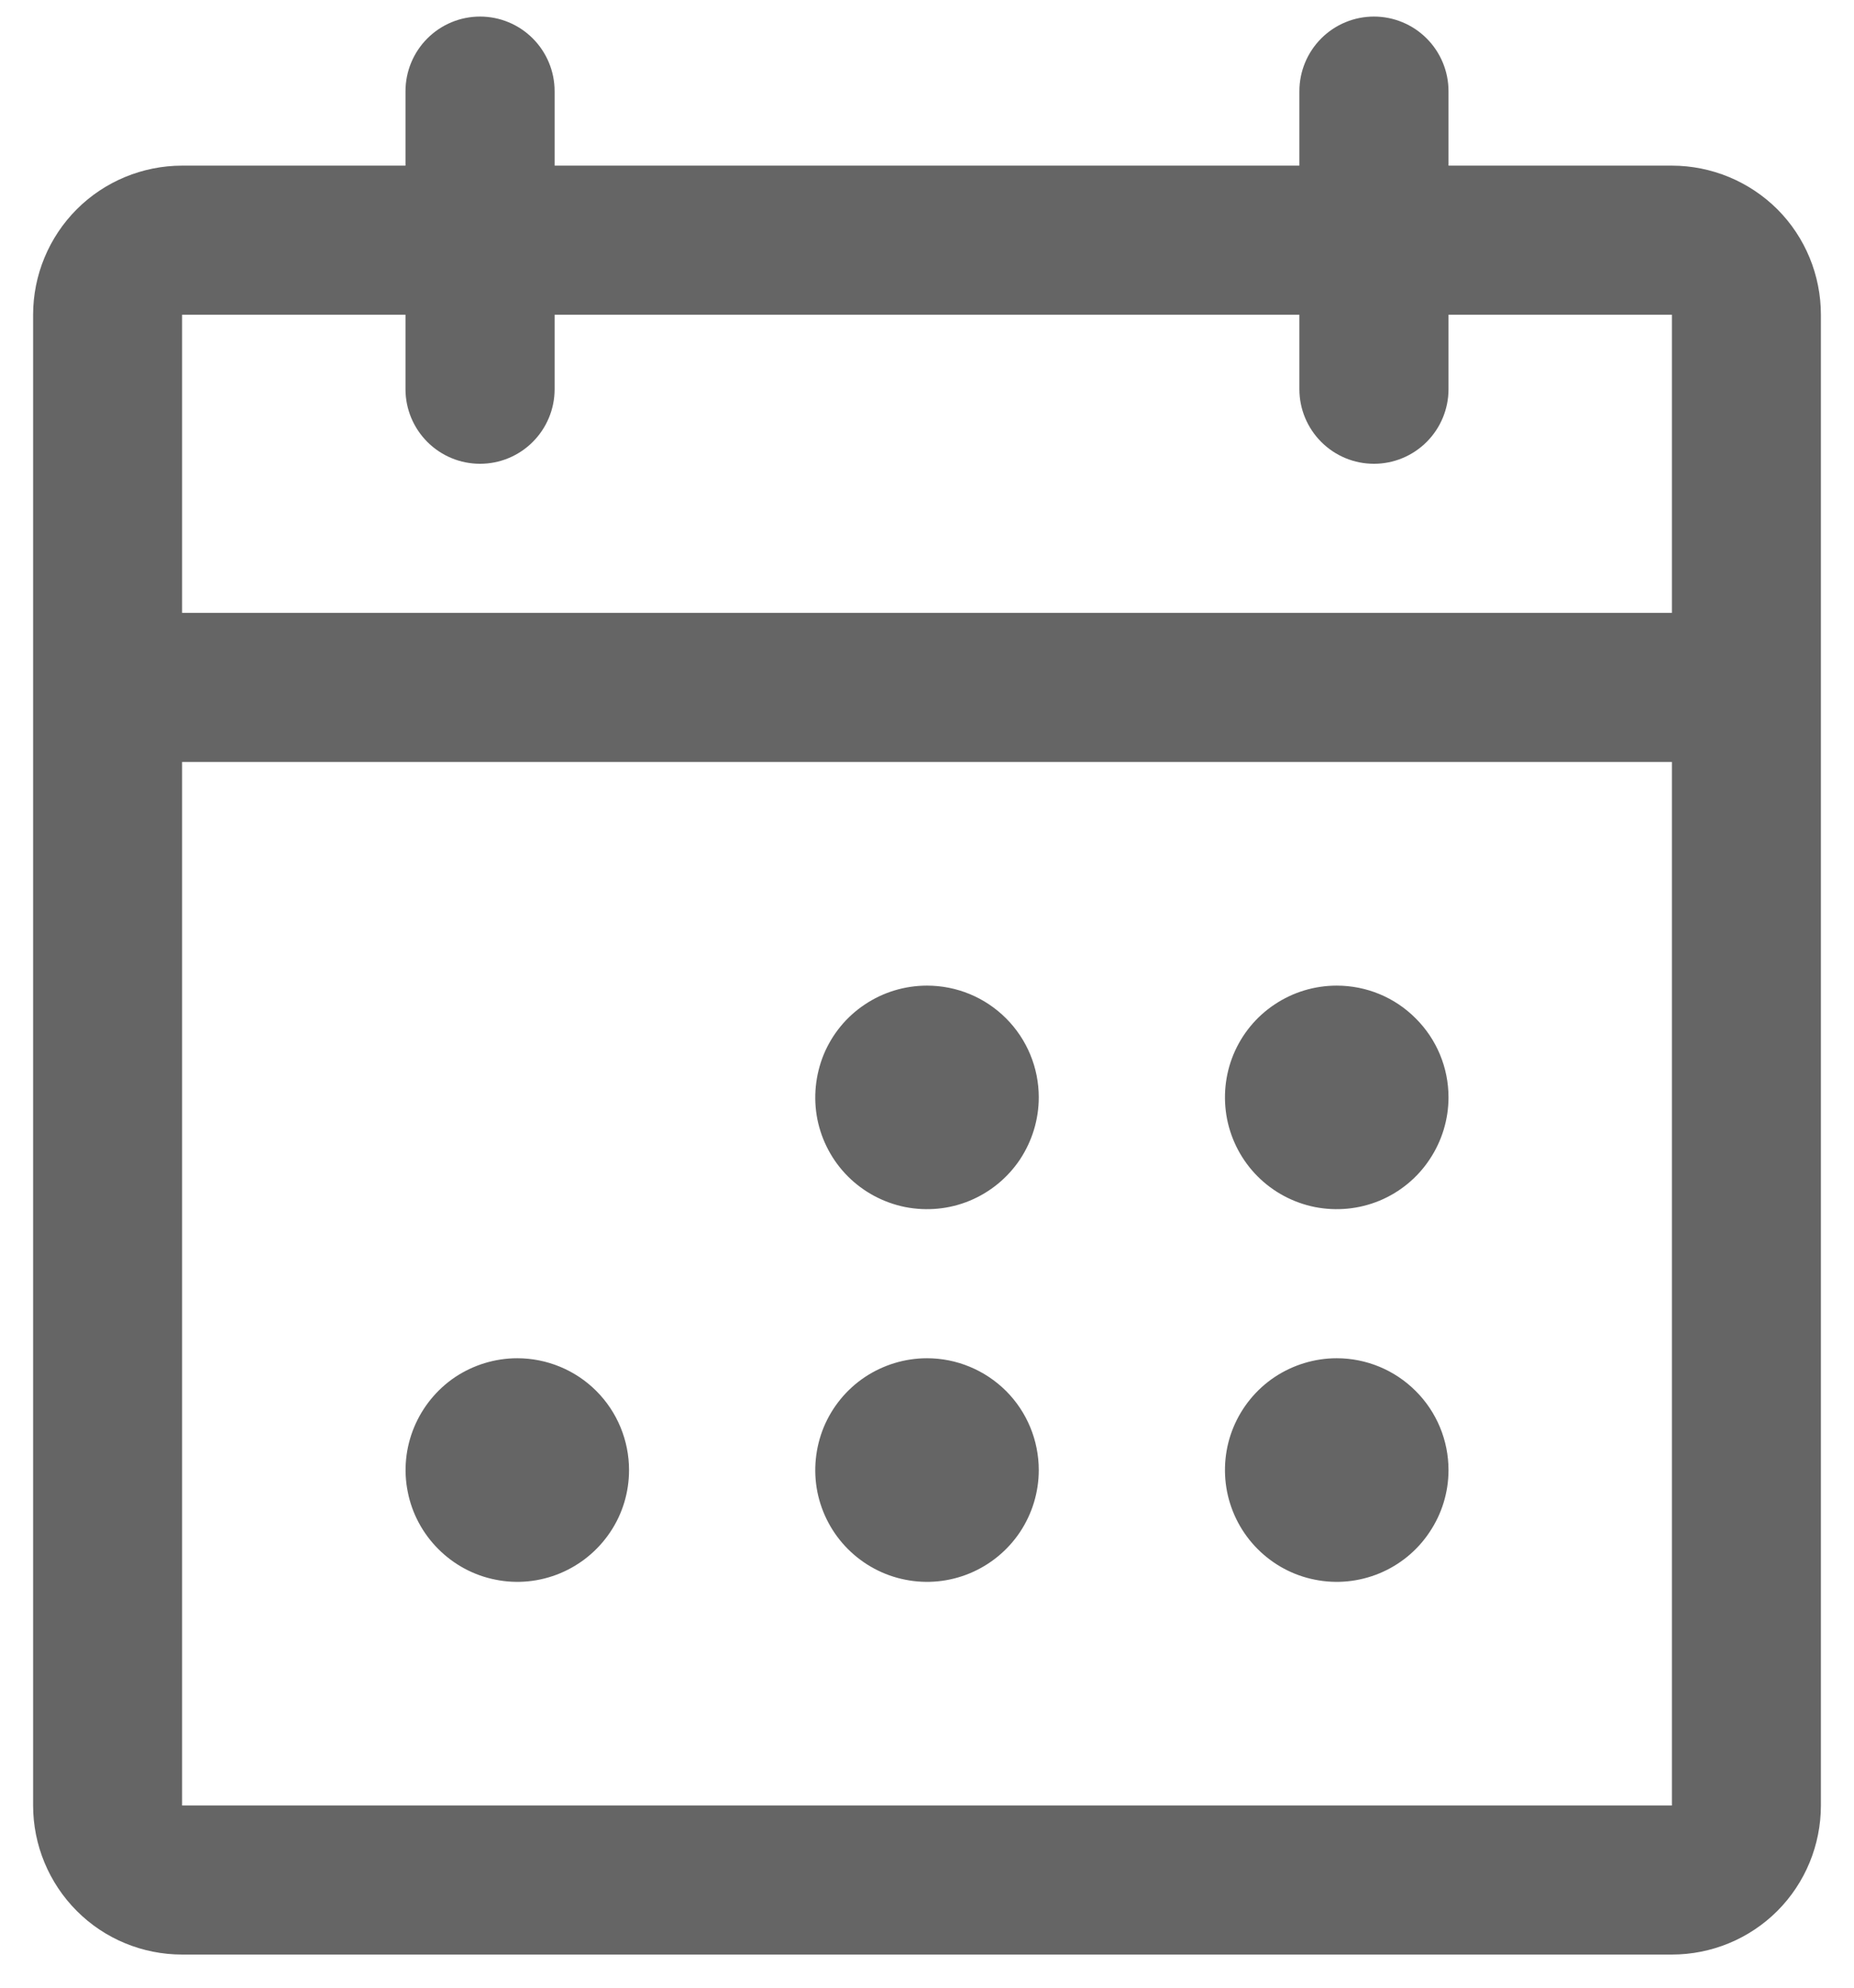 <svg width="14" height="15" viewBox="0 0 14 15" fill="none" xmlns="http://www.w3.org/2000/svg">
<path d="M12.625 1.25H10.938V0.688C10.938 0.538 10.878 0.395 10.773 0.29C10.667 0.184 10.524 0.125 10.375 0.125C10.226 0.125 10.083 0.184 9.977 0.29C9.872 0.395 9.812 0.538 9.812 0.688V1.25H4.188V0.688C4.188 0.538 4.128 0.395 4.023 0.29C3.917 0.184 3.774 0.125 3.625 0.125C3.476 0.125 3.333 0.184 3.227 0.29C3.122 0.395 3.062 0.538 3.062 0.688V1.25H1.375C1.077 1.25 0.79 1.369 0.58 1.579C0.369 1.79 0.25 2.077 0.25 2.375V13.625C0.25 13.923 0.369 14.21 0.58 14.421C0.79 14.632 1.077 14.75 1.375 14.75H12.625C12.923 14.75 13.21 14.632 13.421 14.421C13.632 14.21 13.75 13.923 13.75 13.625V2.375C13.75 2.077 13.632 1.79 13.421 1.579C13.21 1.369 12.923 1.25 12.625 1.25ZM3.062 2.375V2.938C3.062 3.087 3.122 3.23 3.227 3.335C3.333 3.441 3.476 3.5 3.625 3.5C3.774 3.5 3.917 3.441 4.023 3.335C4.128 3.23 4.188 3.087 4.188 2.938V2.375H9.812V2.938C9.812 3.087 9.872 3.23 9.977 3.335C10.083 3.441 10.226 3.5 10.375 3.5C10.524 3.5 10.667 3.441 10.773 3.335C10.878 3.23 10.938 3.087 10.938 2.938V2.375H12.625V4.625H1.375V2.375H3.062ZM12.625 13.625H1.375V5.75H12.625V13.625ZM7.844 8.281C7.844 8.448 7.794 8.611 7.702 8.75C7.609 8.889 7.477 8.997 7.323 9.061C7.169 9.125 6.999 9.141 6.835 9.109C6.672 9.076 6.521 8.996 6.403 8.878C6.285 8.76 6.205 8.61 6.172 8.446C6.14 8.282 6.157 8.113 6.22 7.958C6.284 7.804 6.392 7.672 6.531 7.58C6.67 7.487 6.833 7.438 7 7.438C7.224 7.438 7.438 7.526 7.597 7.685C7.755 7.843 7.844 8.057 7.844 8.281ZM10.938 8.281C10.938 8.448 10.888 8.611 10.795 8.75C10.703 8.889 10.571 8.997 10.417 9.061C10.262 9.125 10.093 9.141 9.929 9.109C9.765 9.076 9.615 8.996 9.497 8.878C9.379 8.76 9.299 8.61 9.266 8.446C9.234 8.282 9.25 8.113 9.314 7.958C9.378 7.804 9.486 7.672 9.625 7.58C9.764 7.487 9.927 7.438 10.094 7.438C10.318 7.438 10.532 7.526 10.69 7.685C10.849 7.843 10.938 8.057 10.938 8.281ZM4.75 11.094C4.75 11.261 4.701 11.424 4.608 11.562C4.515 11.701 4.383 11.809 4.229 11.873C4.075 11.937 3.905 11.954 3.742 11.921C3.578 11.889 3.428 11.808 3.31 11.69C3.192 11.572 3.111 11.422 3.079 11.258C3.046 11.095 3.063 10.925 3.127 10.771C3.191 10.617 3.299 10.485 3.437 10.392C3.576 10.3 3.739 10.25 3.906 10.25C4.13 10.25 4.345 10.339 4.503 10.497C4.661 10.655 4.75 10.87 4.75 11.094ZM7.844 11.094C7.844 11.261 7.794 11.424 7.702 11.562C7.609 11.701 7.477 11.809 7.323 11.873C7.169 11.937 6.999 11.954 6.835 11.921C6.672 11.889 6.521 11.808 6.403 11.69C6.285 11.572 6.205 11.422 6.172 11.258C6.14 11.095 6.157 10.925 6.22 10.771C6.284 10.617 6.392 10.485 6.531 10.392C6.67 10.3 6.833 10.25 7 10.25C7.224 10.25 7.438 10.339 7.597 10.497C7.755 10.655 7.844 10.87 7.844 11.094ZM10.938 11.094C10.938 11.261 10.888 11.424 10.795 11.562C10.703 11.701 10.571 11.809 10.417 11.873C10.262 11.937 10.093 11.954 9.929 11.921C9.765 11.889 9.615 11.808 9.497 11.69C9.379 11.572 9.299 11.422 9.266 11.258C9.234 11.095 9.25 10.925 9.314 10.771C9.378 10.617 9.486 10.485 9.625 10.392C9.764 10.3 9.927 10.25 10.094 10.25C10.318 10.25 10.532 10.339 10.69 10.497C10.849 10.655 10.938 10.87 10.938 11.094Z" fill="#656565"/>
</svg>
